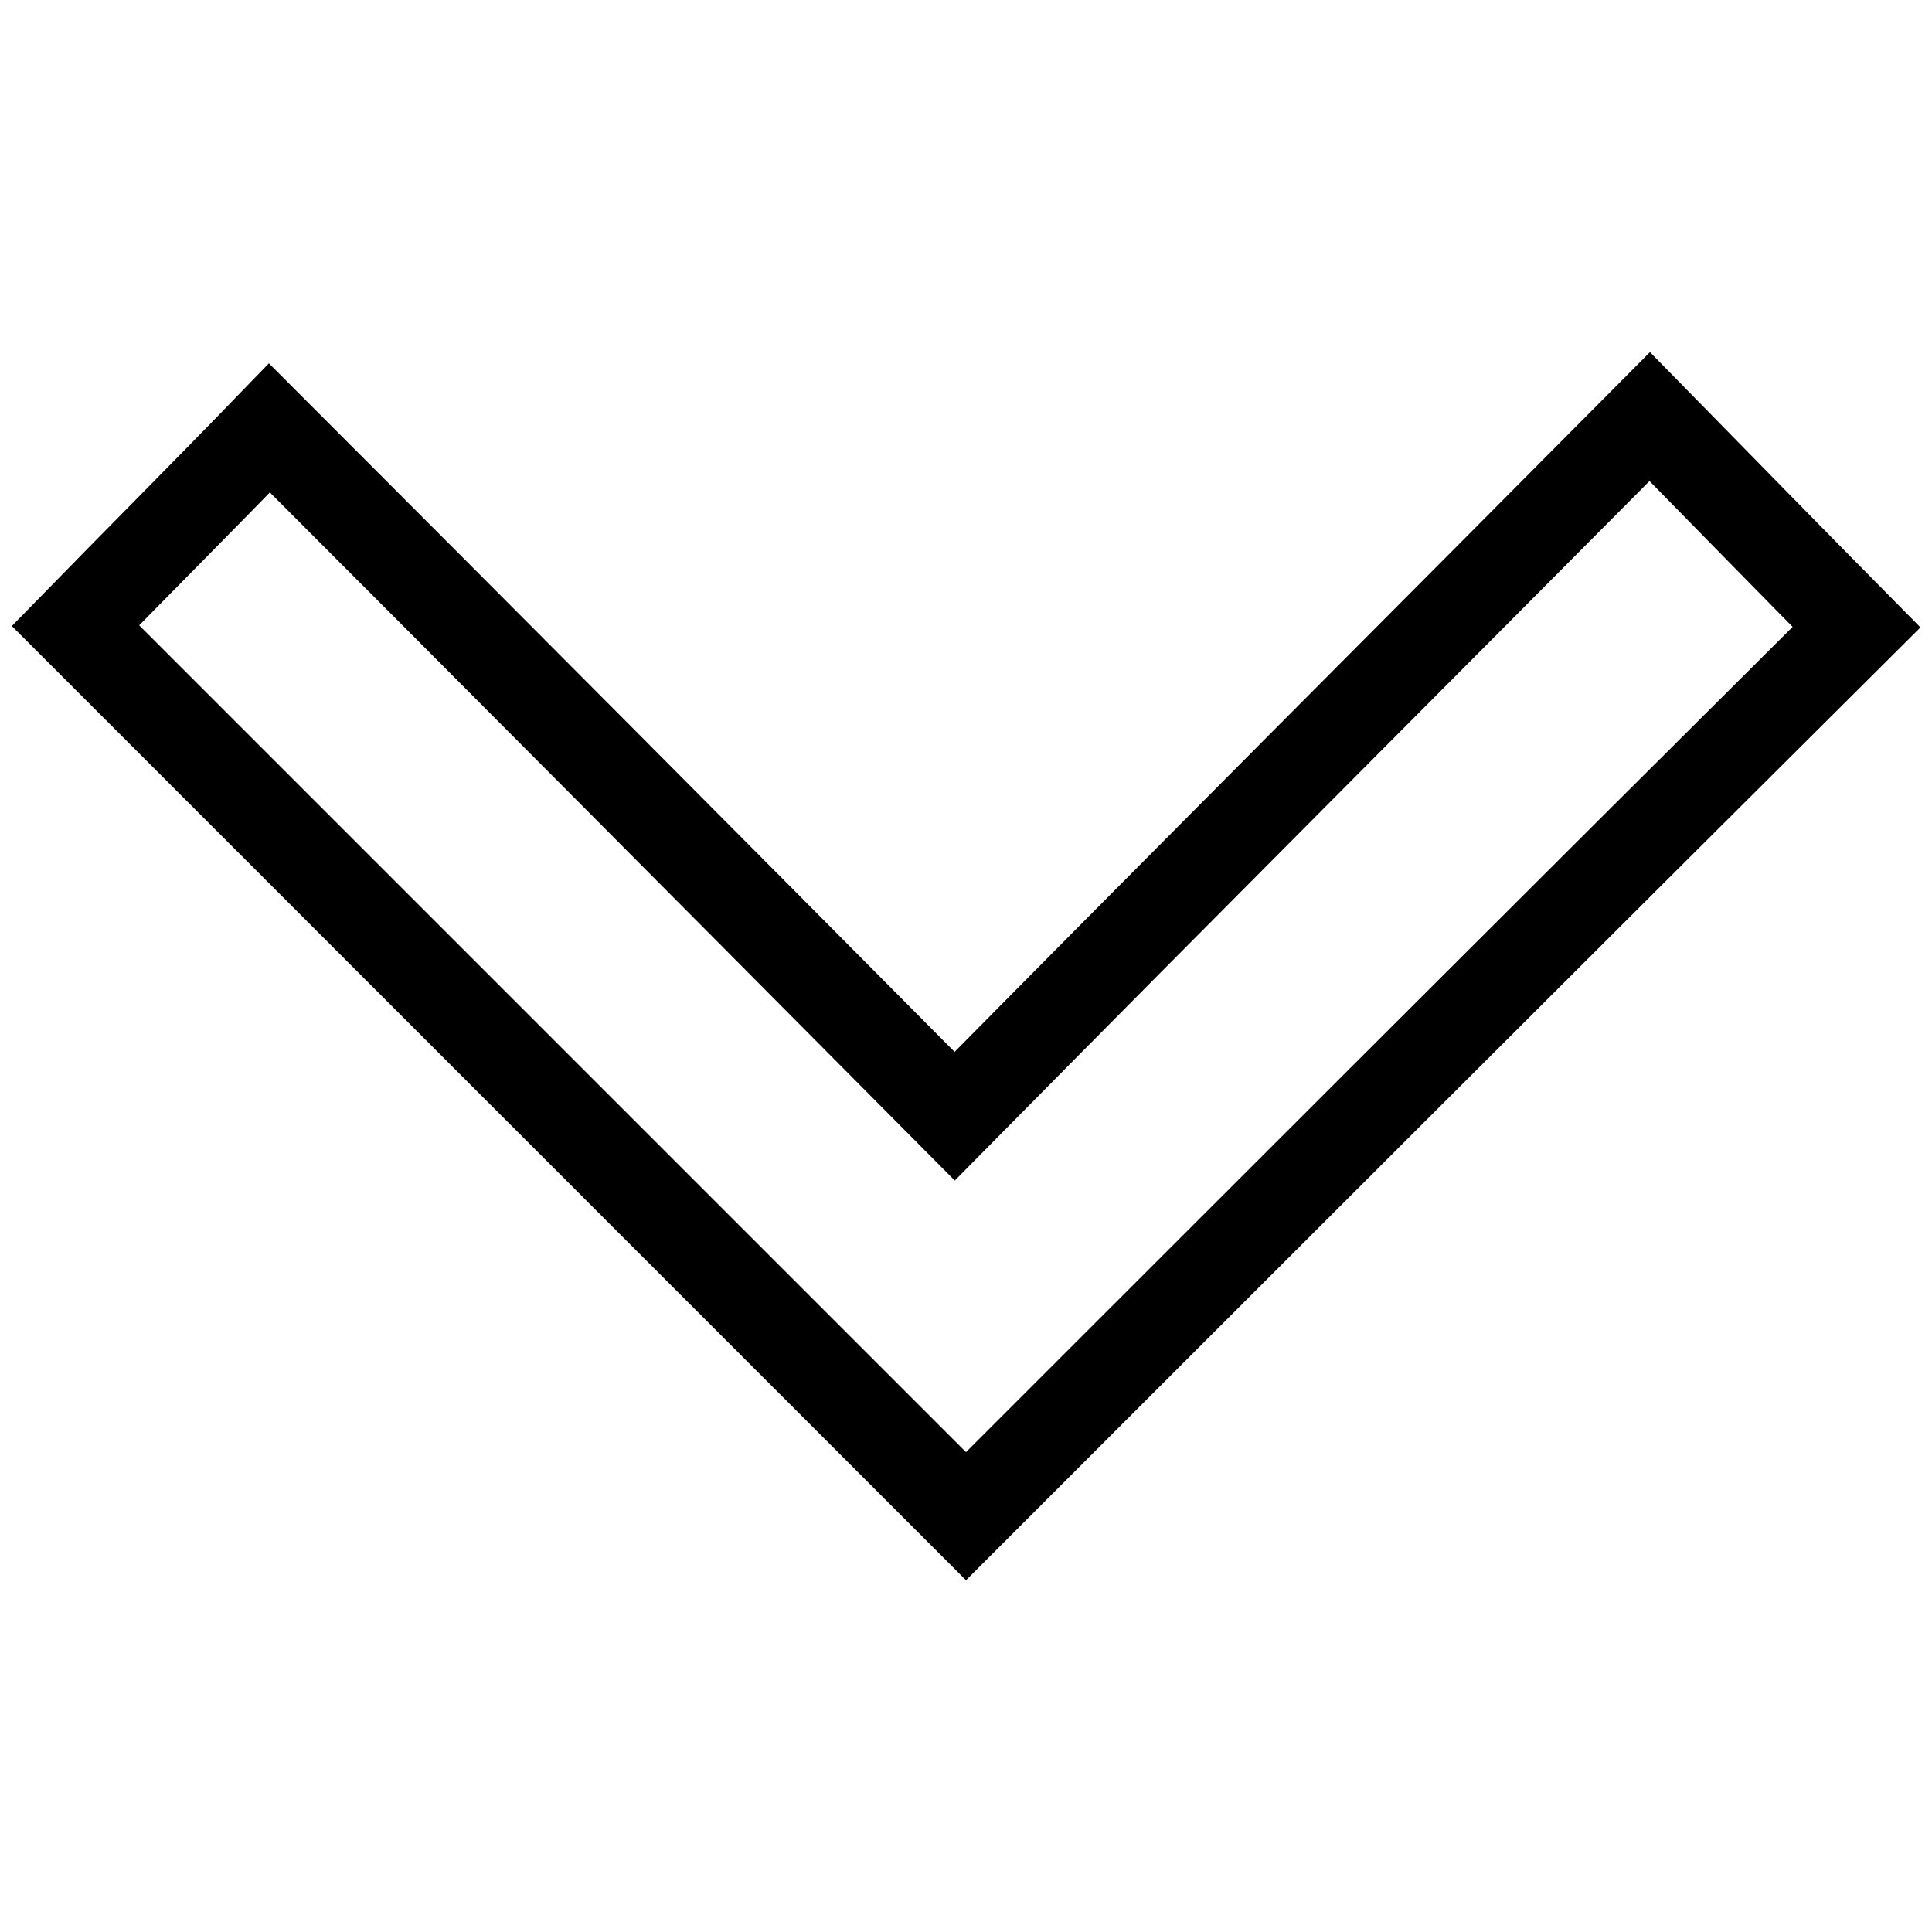 <?xml version="1.0" encoding="utf-8"?>
<!-- Svg Vector Icons : http://www.onlinewebfonts.com/icon -->
<!DOCTYPE svg PUBLIC "-//W3C//DTD SVG 1.1//EN" "http://www.w3.org/Graphics/SVG/1.1/DTD/svg11.dtd">
<svg version="1.1" xmlns="http://www.w3.org/2000/svg" xmlns:xlink="http://www.w3.org/1999/xlink" x="0px" y="0px" viewBox="0 0 256 256" enable-background="new 0 0 256 256" xml:space="preserve">
<g> <path stroke-width="12" fill-opacity="0" stroke="#000000"  d="M218.6,55.2c9.8,10,18.7,19.1,27.4,27.9c-39.5,39.3-79.1,78.9-118,117.8c-38.9-38.9-78.7-78.7-118-118 c7.9-8.1,16.8-17,25.7-26.2c30,30,60.2,60.4,90.8,91.2C157.8,116.2,188,86,218.6,55.2z"/></g>
</svg>